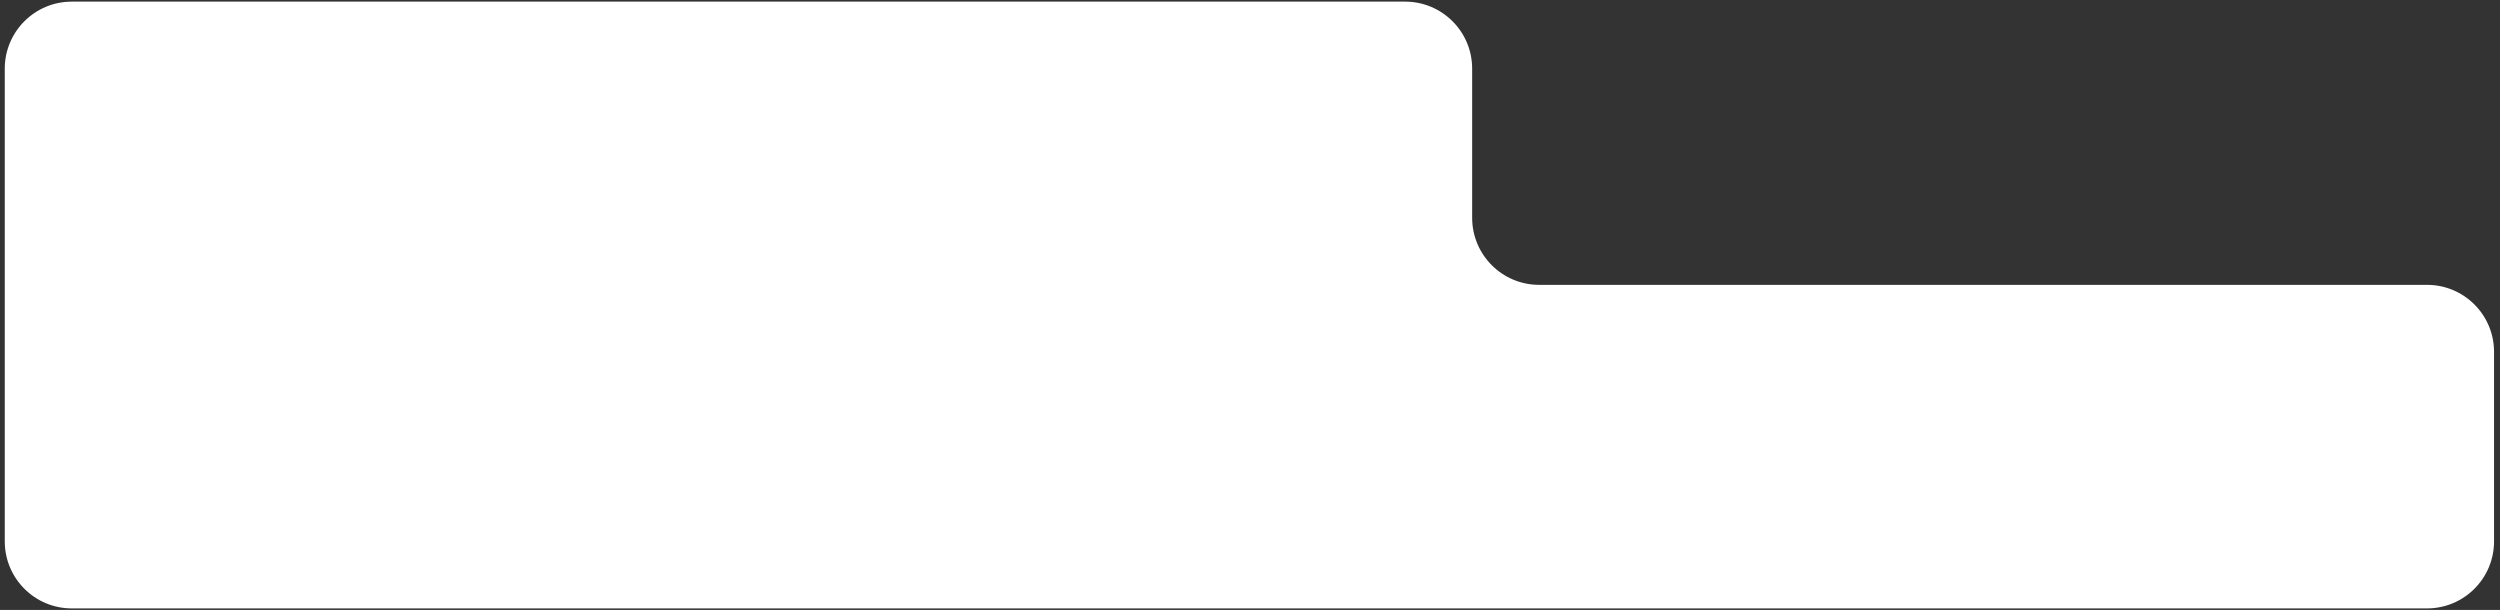 <?xml version="1.0" encoding="UTF-8"?> <svg xmlns="http://www.w3.org/2000/svg" width="373" height="91" viewBox="0 0 373 91" fill="none"><rect x="0" y="0" width="373" height="91" fill="#333333" stroke="none"/><path d="M0.711 10.243C0.711 4.72 5.189 0.243 10.711 0.243H209.646C215.169 0.243 219.646 4.72 219.646 10.243V32.499C219.646 38.022 224.124 42.499 229.646 42.499H362.111C367.634 42.499 372.111 46.976 372.111 52.499V80.775C372.111 86.298 367.634 90.775 362.111 90.775H10.711C5.189 90.775 0.711 86.298 0.711 80.775V10.243Z" fill="white"></path></svg> 